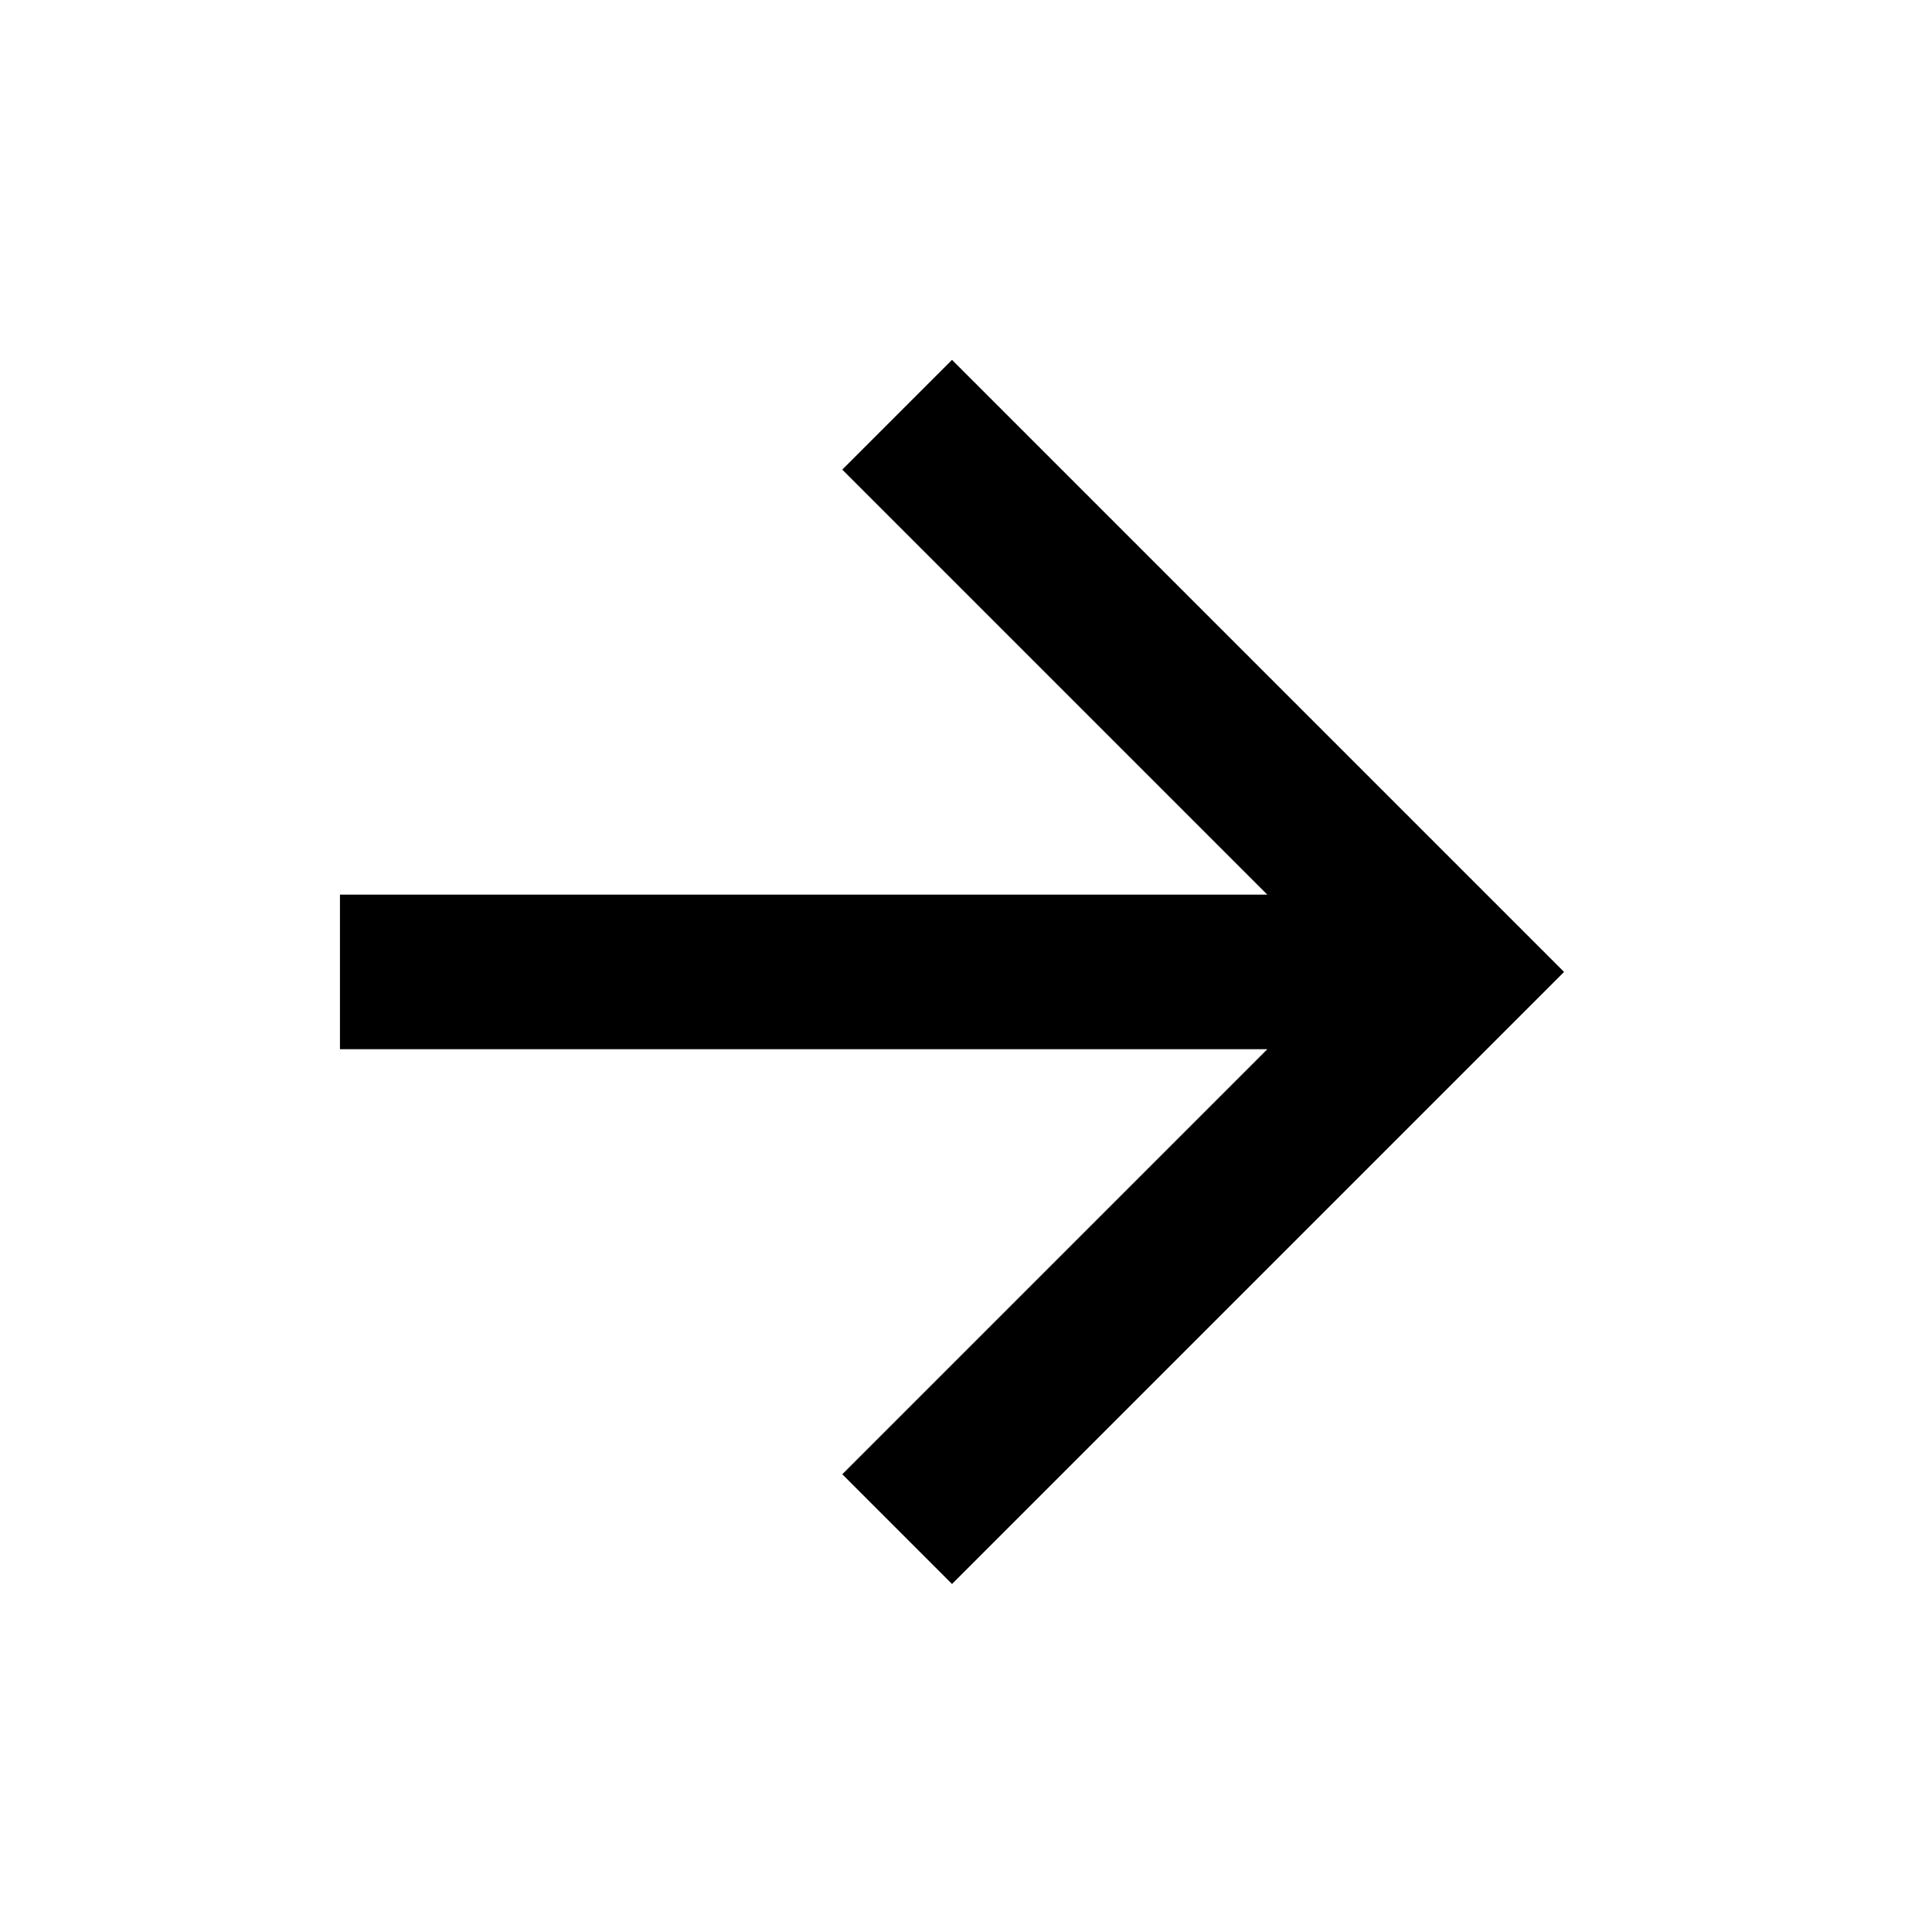 <svg width="25" height="25" viewBox="0 0 25 25" fill="none" xmlns="http://www.w3.org/2000/svg">
<path d="M4.399 11.577V13.577H16.399L10.899 19.077L12.319 20.497L20.239 12.577L12.319 4.657L10.899 6.077L16.399 11.577H4.399Z" fill="black"/>
</svg>
